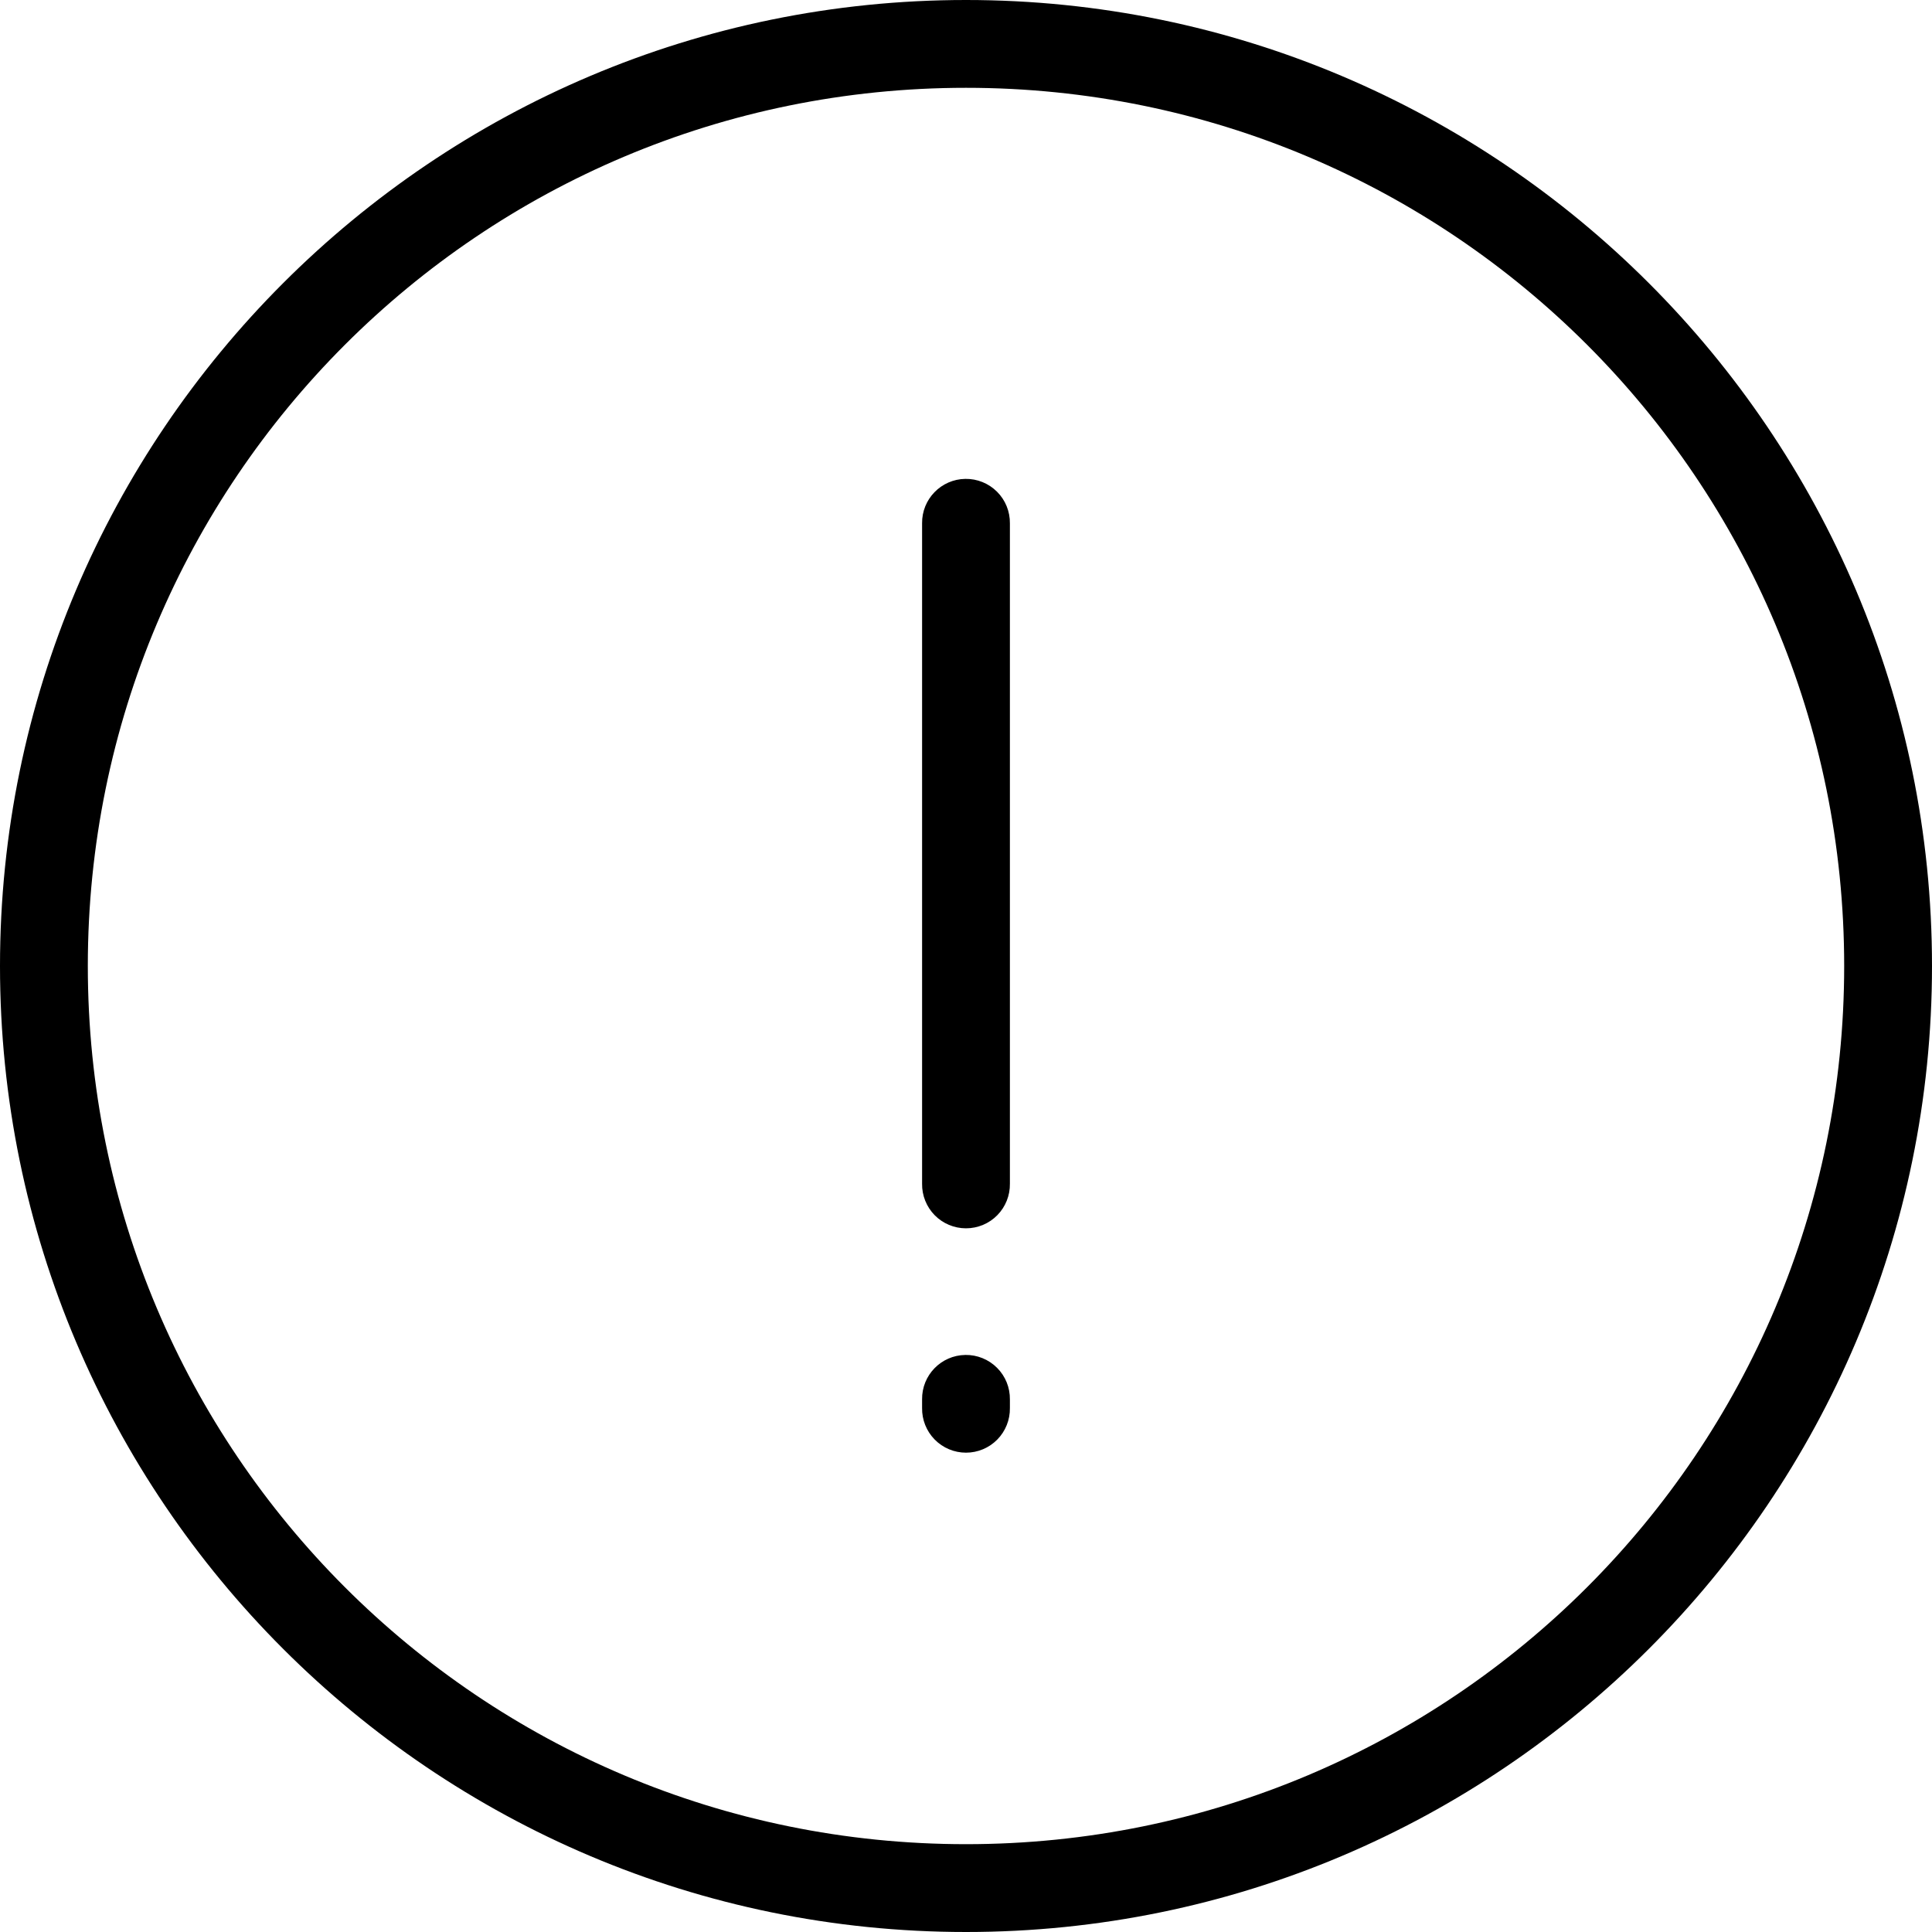 <?xml version="1.0" encoding="UTF-8"?> <svg xmlns="http://www.w3.org/2000/svg" width="151" height="151" viewBox="0 0 151 151" fill="none"> <path fill-rule="evenodd" clip-rule="evenodd" d="M75.5 0C33.843 0 0 33.843 0 75.5C0 117.157 33.843 151 75.5 151C117.157 151 151 117.157 151 75.5C151 33.843 117.157 0 75.5 0ZM75.5 6.863C113.446 6.863 144.136 37.553 144.136 75.499C144.136 113.445 113.446 144.136 75.5 144.136C37.554 144.136 6.864 113.445 6.864 75.499C6.864 37.553 37.554 6.863 75.5 6.863Z" fill="black"></path> <path fill-rule="evenodd" clip-rule="evenodd" d="M75.448 37.428C73.554 37.456 72.041 39.014 72.068 40.908V92.511C72.052 93.431 72.407 94.32 73.052 94.977C73.697 95.633 74.579 96.002 75.499 96.002C76.42 96.002 77.302 95.633 77.947 94.977C78.592 94.32 78.947 93.431 78.931 92.511V40.908C78.944 39.981 78.582 39.087 77.926 38.432C77.269 37.776 76.376 37.413 75.448 37.428Z" fill="black"></path> <path fill-rule="evenodd" clip-rule="evenodd" d="M75.448 105.899C73.554 105.927 72.041 107.484 72.068 109.378V110.045V110.044C72.052 110.964 72.407 111.854 73.052 112.51C73.697 113.167 74.579 113.537 75.499 113.537C76.42 113.537 77.302 113.167 77.947 112.51C78.592 111.854 78.947 110.964 78.931 110.044V109.377V109.378C78.944 108.451 78.582 107.557 77.924 106.902C77.269 106.246 76.376 105.885 75.448 105.898L75.448 105.899Z" fill="black"></path> </svg> 